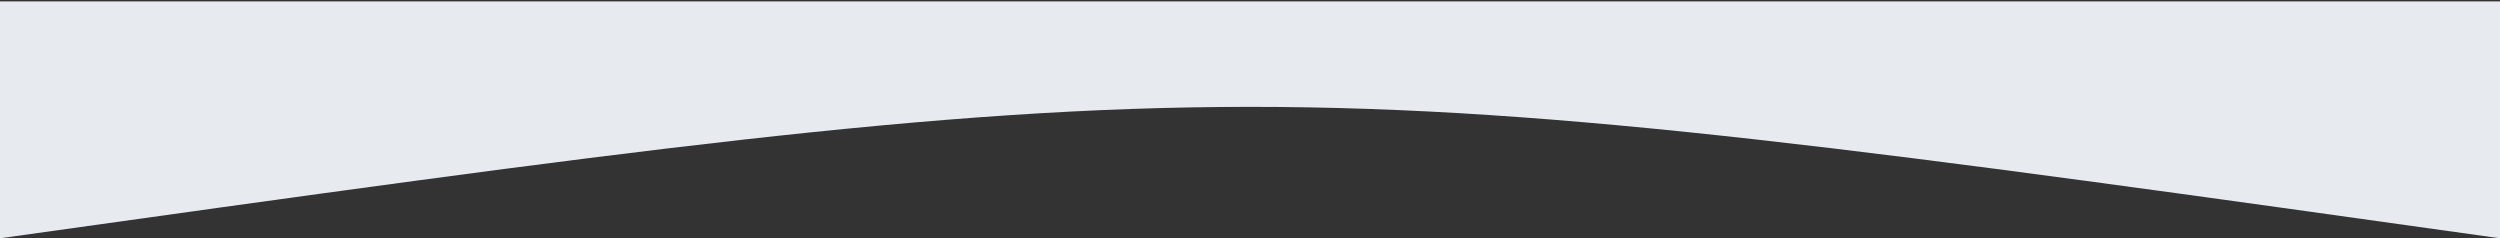 <?xml version="1.0" encoding="UTF-8"?>
<svg width="1280px" height="122px" viewBox="0 0 1280 122" version="1.1" xmlns="http://www.w3.org/2000/svg" xmlns:xlink="http://www.w3.org/1999/xlink">
    <rect x="0" y="0" width="1280" height="122" fill="#333333" stroke="none"/>
    <!-- Generator: Sketch 48.2 (47327) - http://www.bohemiancoding.com/sketch -->
    <title>Rectangle 13</title>
    <desc>Created with Sketch.</desc>
    <defs></defs>
    <g id="Desktop---final" stroke="none" stroke-width="1" fill="none" fill-rule="evenodd" transform="translate(0, -1459)">
        <g id="Produits" transform="translate(0, 599)" fill="#E7EBF0">
            <g id="Group-5">
                <path d="M1280,860.711 L1280,982 C640,892.216 640,892.35 0,982 L0,860.711 L1280,860.711 Z" id="Rectangle-13"></path>
            </g>
        </g>
    </g>
</svg>